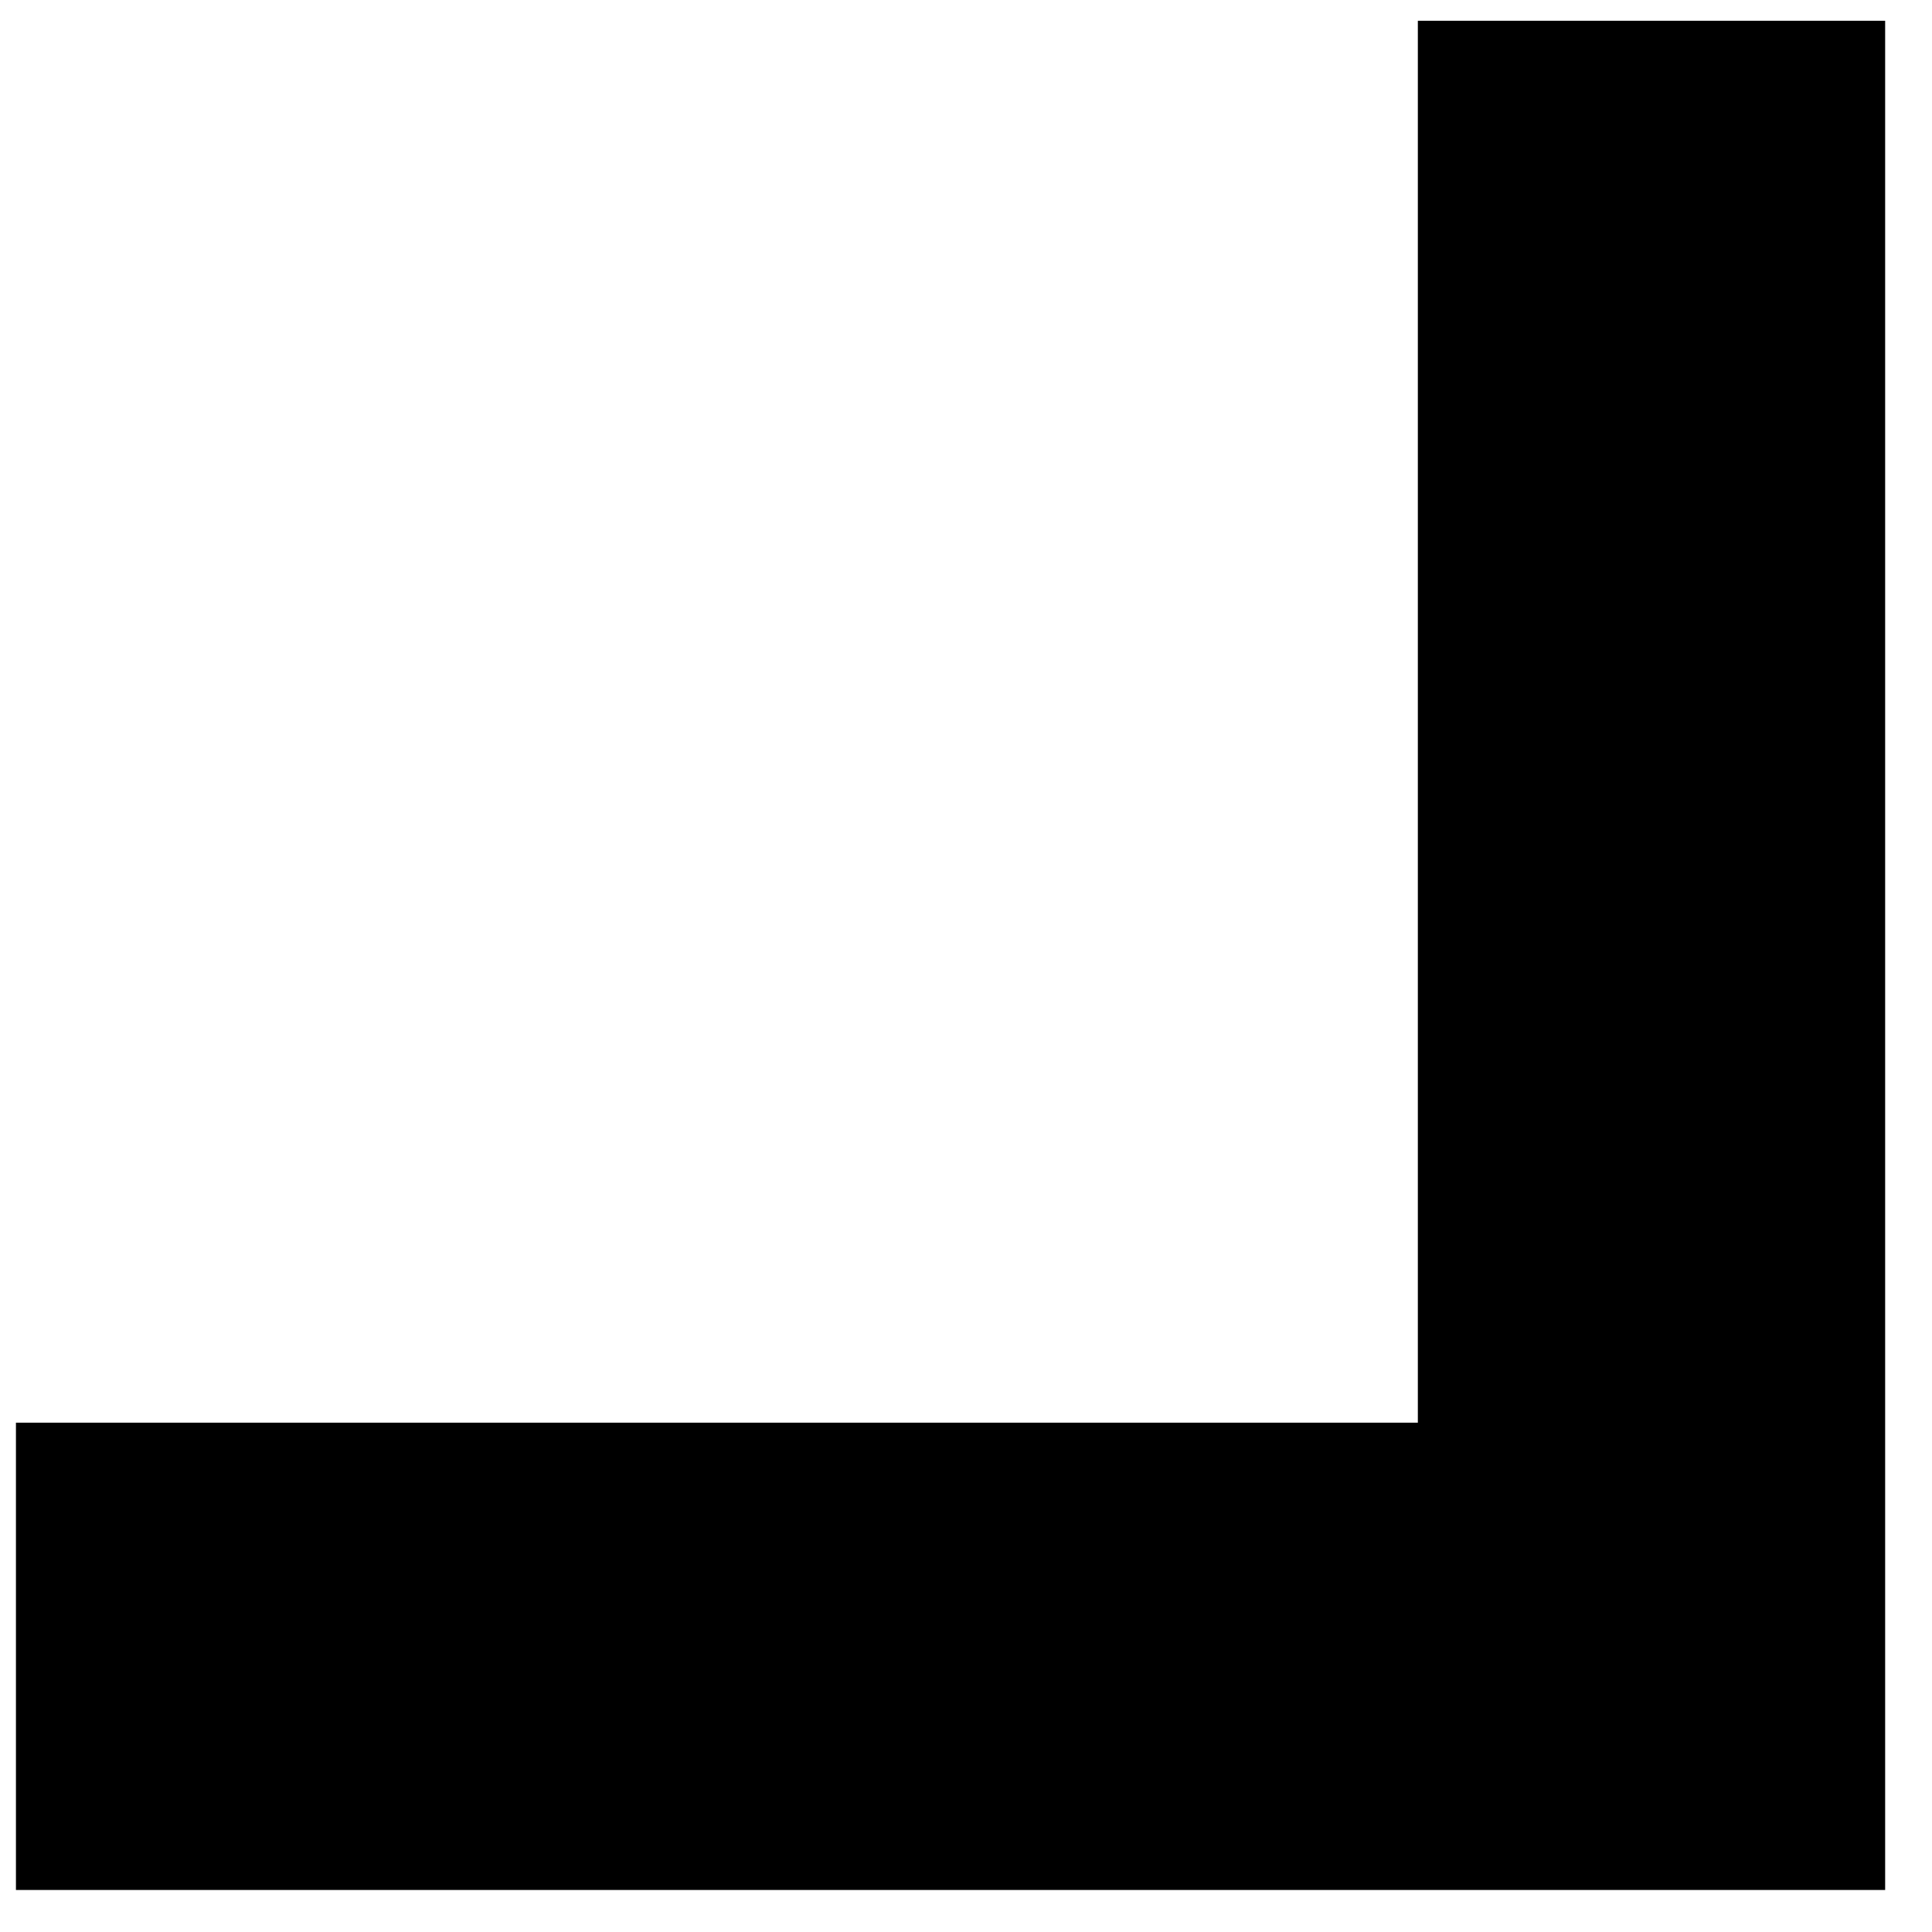 <?xml version="1.0" encoding="UTF-8"?> <svg xmlns="http://www.w3.org/2000/svg" width="8" height="8" viewBox="0 0 8 8" fill="none"><path fill-rule="evenodd" clip-rule="evenodd" d="M7.806 0.086V7.826H0.066V5.891H5.871V0.086H7.806Z" fill="black"></path></svg> 